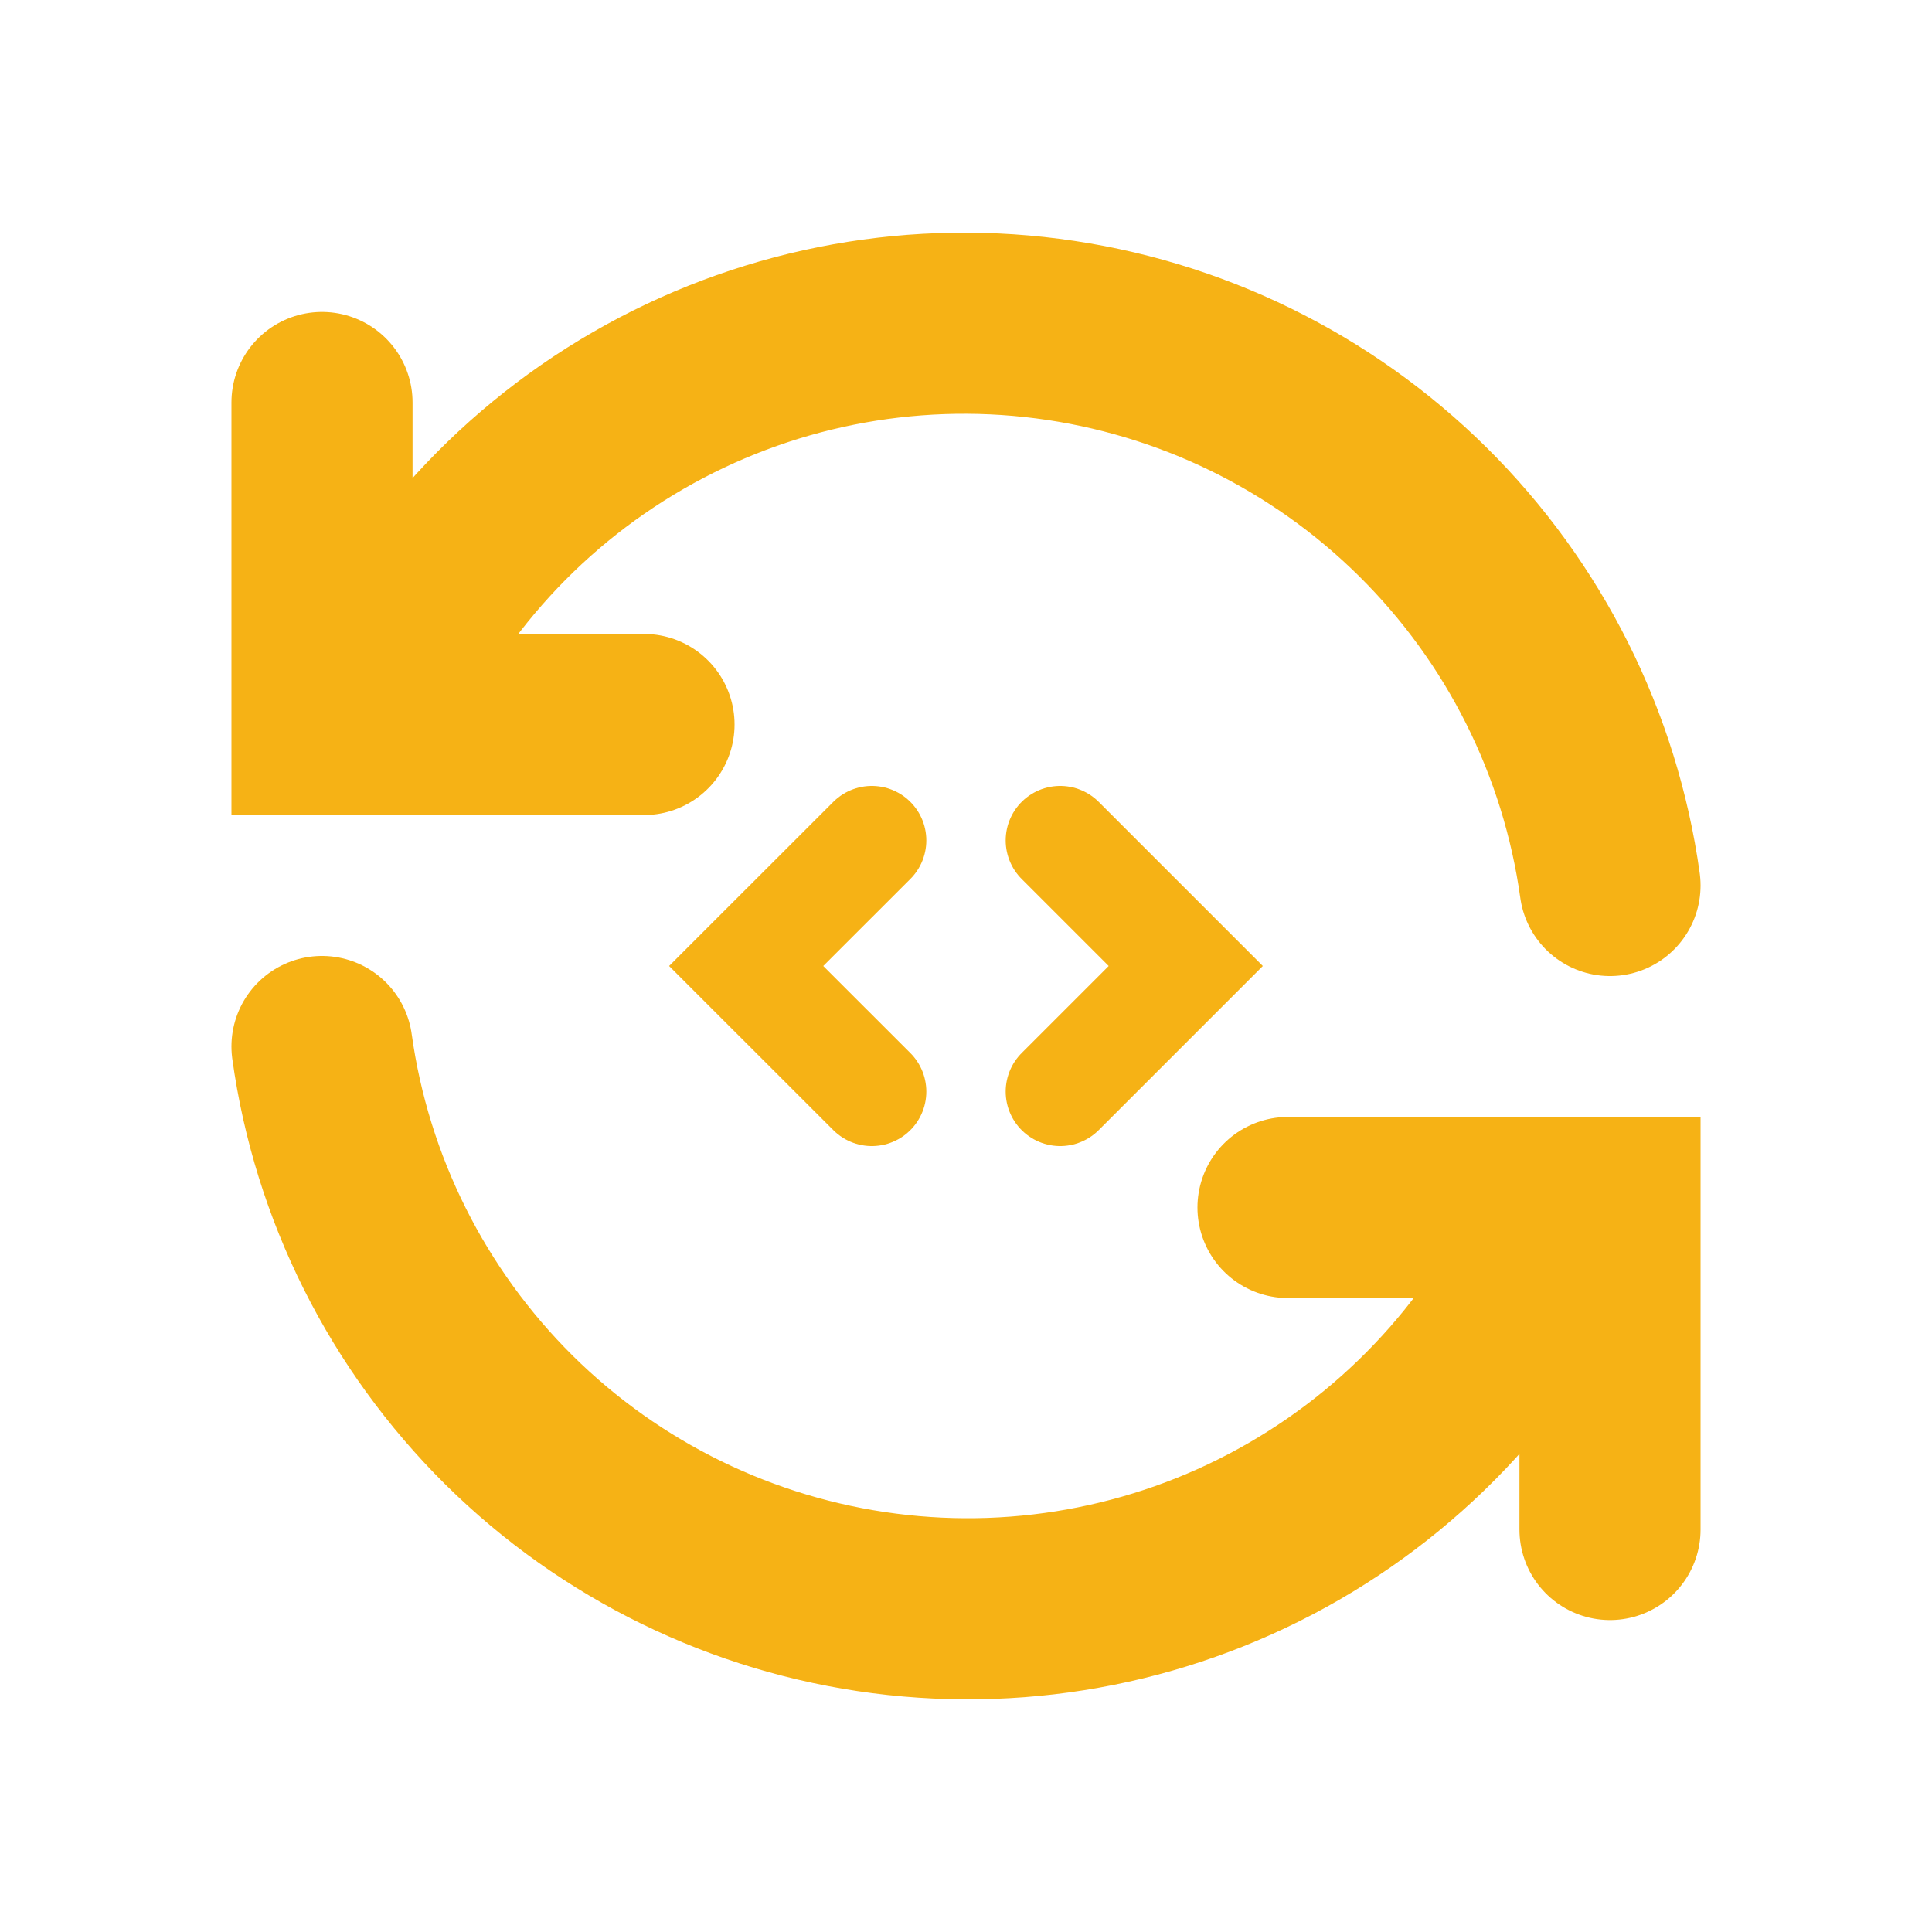 <?xml version="1.0" encoding="utf-8"?>
<svg xmlns="http://www.w3.org/2000/svg" fill="none" height="100%" overflow="visible" preserveAspectRatio="none" style="display: block;" viewBox="0 0 27 27" width="100%">
<g id="Group 3068">
<g clip-path="url(#clip0_0_143)" id="Engenharia reversa">
<g id="Vector">
</g>
<path d="M22.5 12.375C22.225 10.395 21.306 8.561 19.886 7.155C18.466 5.748 16.623 4.848 14.64 4.592C12.658 4.336 10.647 4.739 8.916 5.739C7.185 6.739 5.831 8.28 5.062 10.125M4.5 5.625V10.125H9" id="Vector_2" stroke="#F6B215" stroke-linecap="round" stroke-width="2.531"/>
<path d="M4.5 14.625C4.775 16.605 5.694 18.439 7.114 19.846C8.534 21.252 10.377 22.152 12.36 22.408C14.342 22.664 16.353 22.261 18.084 21.261C19.815 20.261 21.169 18.72 21.938 16.875M22.5 21.375V16.875H18" id="Vector_3" stroke="#F6B215" stroke-linecap="round" stroke-width="2.531"/>
</g>
<path d="M14.816 15.255L16.571 13.5L14.816 11.745" id="Vector_4" stroke="#F6B215" stroke-linecap="round" stroke-width="1.523"/>
<path d="M12.184 11.745L10.428 13.5L12.184 15.255" id="Vector_5" stroke="#F6B215" stroke-linecap="round" stroke-width="1.523"/>
</g>
<defs>
<clipPath id="clip0_0_143">
<rect fill="white" height="27" width="27"/>
</clipPath>
</defs>
</svg>